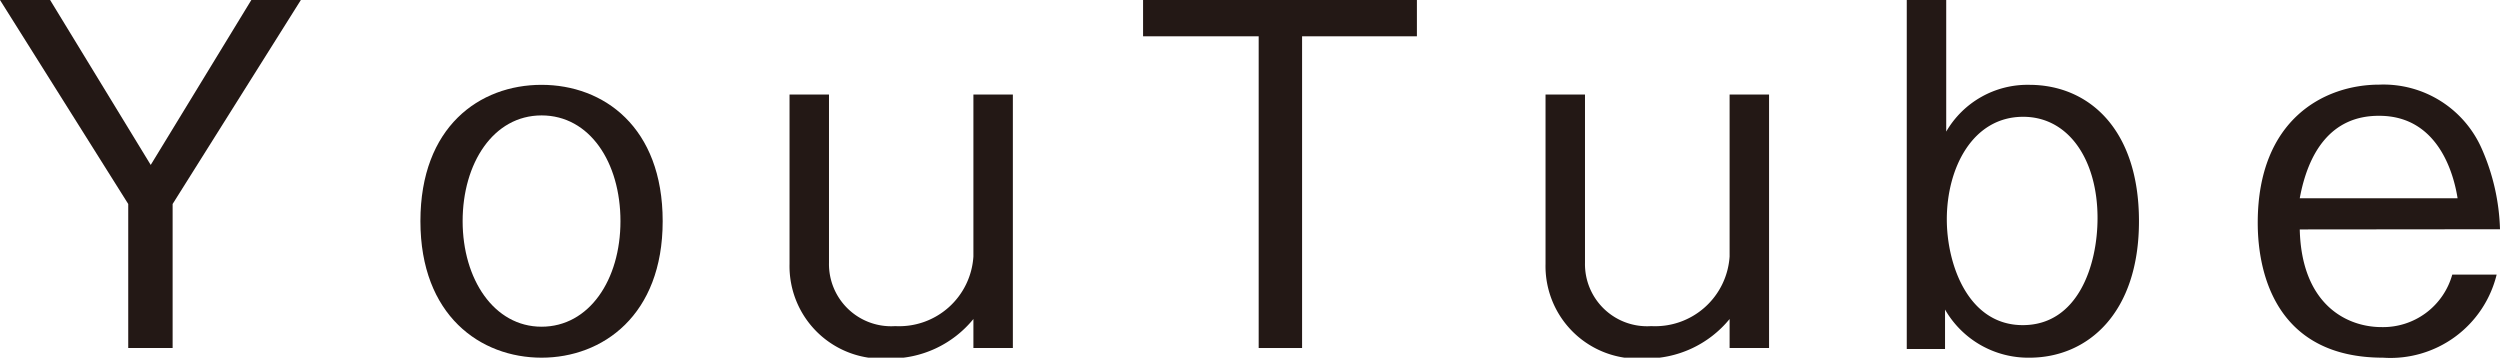 <svg xmlns="http://www.w3.org/2000/svg" viewBox="0 0 126.72 18.13"><defs><style>.cls-1{fill:#231815;}</style></defs><g id="レイヤー_2" data-name="レイヤー 2"><g id="レイヤー_1-2" data-name="レイヤー 1"><path class="cls-1" d="M8.75,10.34v7.3H6.5v-7.3L0,0H2.54l5.1,8.36L12.74,0h2.51Z"/><path class="cls-1" d="M27.45,18.13c-3.09,0-6.14-2.13-6.14-6.92s3-6.91,6.14-6.91,6.14,2.13,6.14,6.91S30.54,18.13,27.45,18.13Zm0-12.28c-2.44,0-4,2.42-4,5.36s1.59,5.35,4,5.35,4-2.37,4-5.35S29.89,5.85,27.45,5.85Z"/><path class="cls-1" d="M49.34,17.64V16.17a5.43,5.43,0,0,1-4.32,2,4.69,4.69,0,0,1-5-4.79V4.79h2v8.53a3.15,3.15,0,0,0,3.36,3.21A3.77,3.77,0,0,0,49.34,13V4.79h2V17.64Z"/><path class="cls-1" d="M66,1.84v15.8h-2.2V1.84H57.94V0H71.82V1.84Z"/><path class="cls-1" d="M87.67,17.64V16.17a5.45,5.45,0,0,1-4.33,2,4.69,4.69,0,0,1-5-4.79V4.79h2v8.53a3.15,3.15,0,0,0,3.36,3.21A3.78,3.78,0,0,0,87.67,13V4.79h2V17.64Z"/><path class="cls-1" d="M102.87,18.13a4.86,4.86,0,0,1-4.28-2.44v2H96.65V0h2V6.67a4.76,4.76,0,0,1,4.21-2.37c3,0,5.56,2.23,5.56,6.91S105.81,18.13,102.87,18.13Zm-.32-12.21c-2.56,0-3.87,2.59-3.87,5.2,0,2.27,1.07,5.36,3.85,5.36s3.79-3,3.79-5.43C106.32,8.12,104.87,5.92,102.55,5.92Z"/><path class="cls-1" d="M116.57,11.63c.09,3.79,2.36,4.95,4.15,4.95a3.64,3.64,0,0,0,3.58-2.66h2.25a5.54,5.54,0,0,1-5.76,4.21c-5.29,0-6.35-4.09-6.35-6.84,0-5.27,3.41-7,6.16-7a5.44,5.44,0,0,1,5.2,3.26,10.84,10.84,0,0,1,.92,4.07Zm4-5.76c-2.44,0-3.58,1.89-4,4.18h8C124.44,9.23,123.79,5.87,120.6,5.87Z"/></g></g></svg>